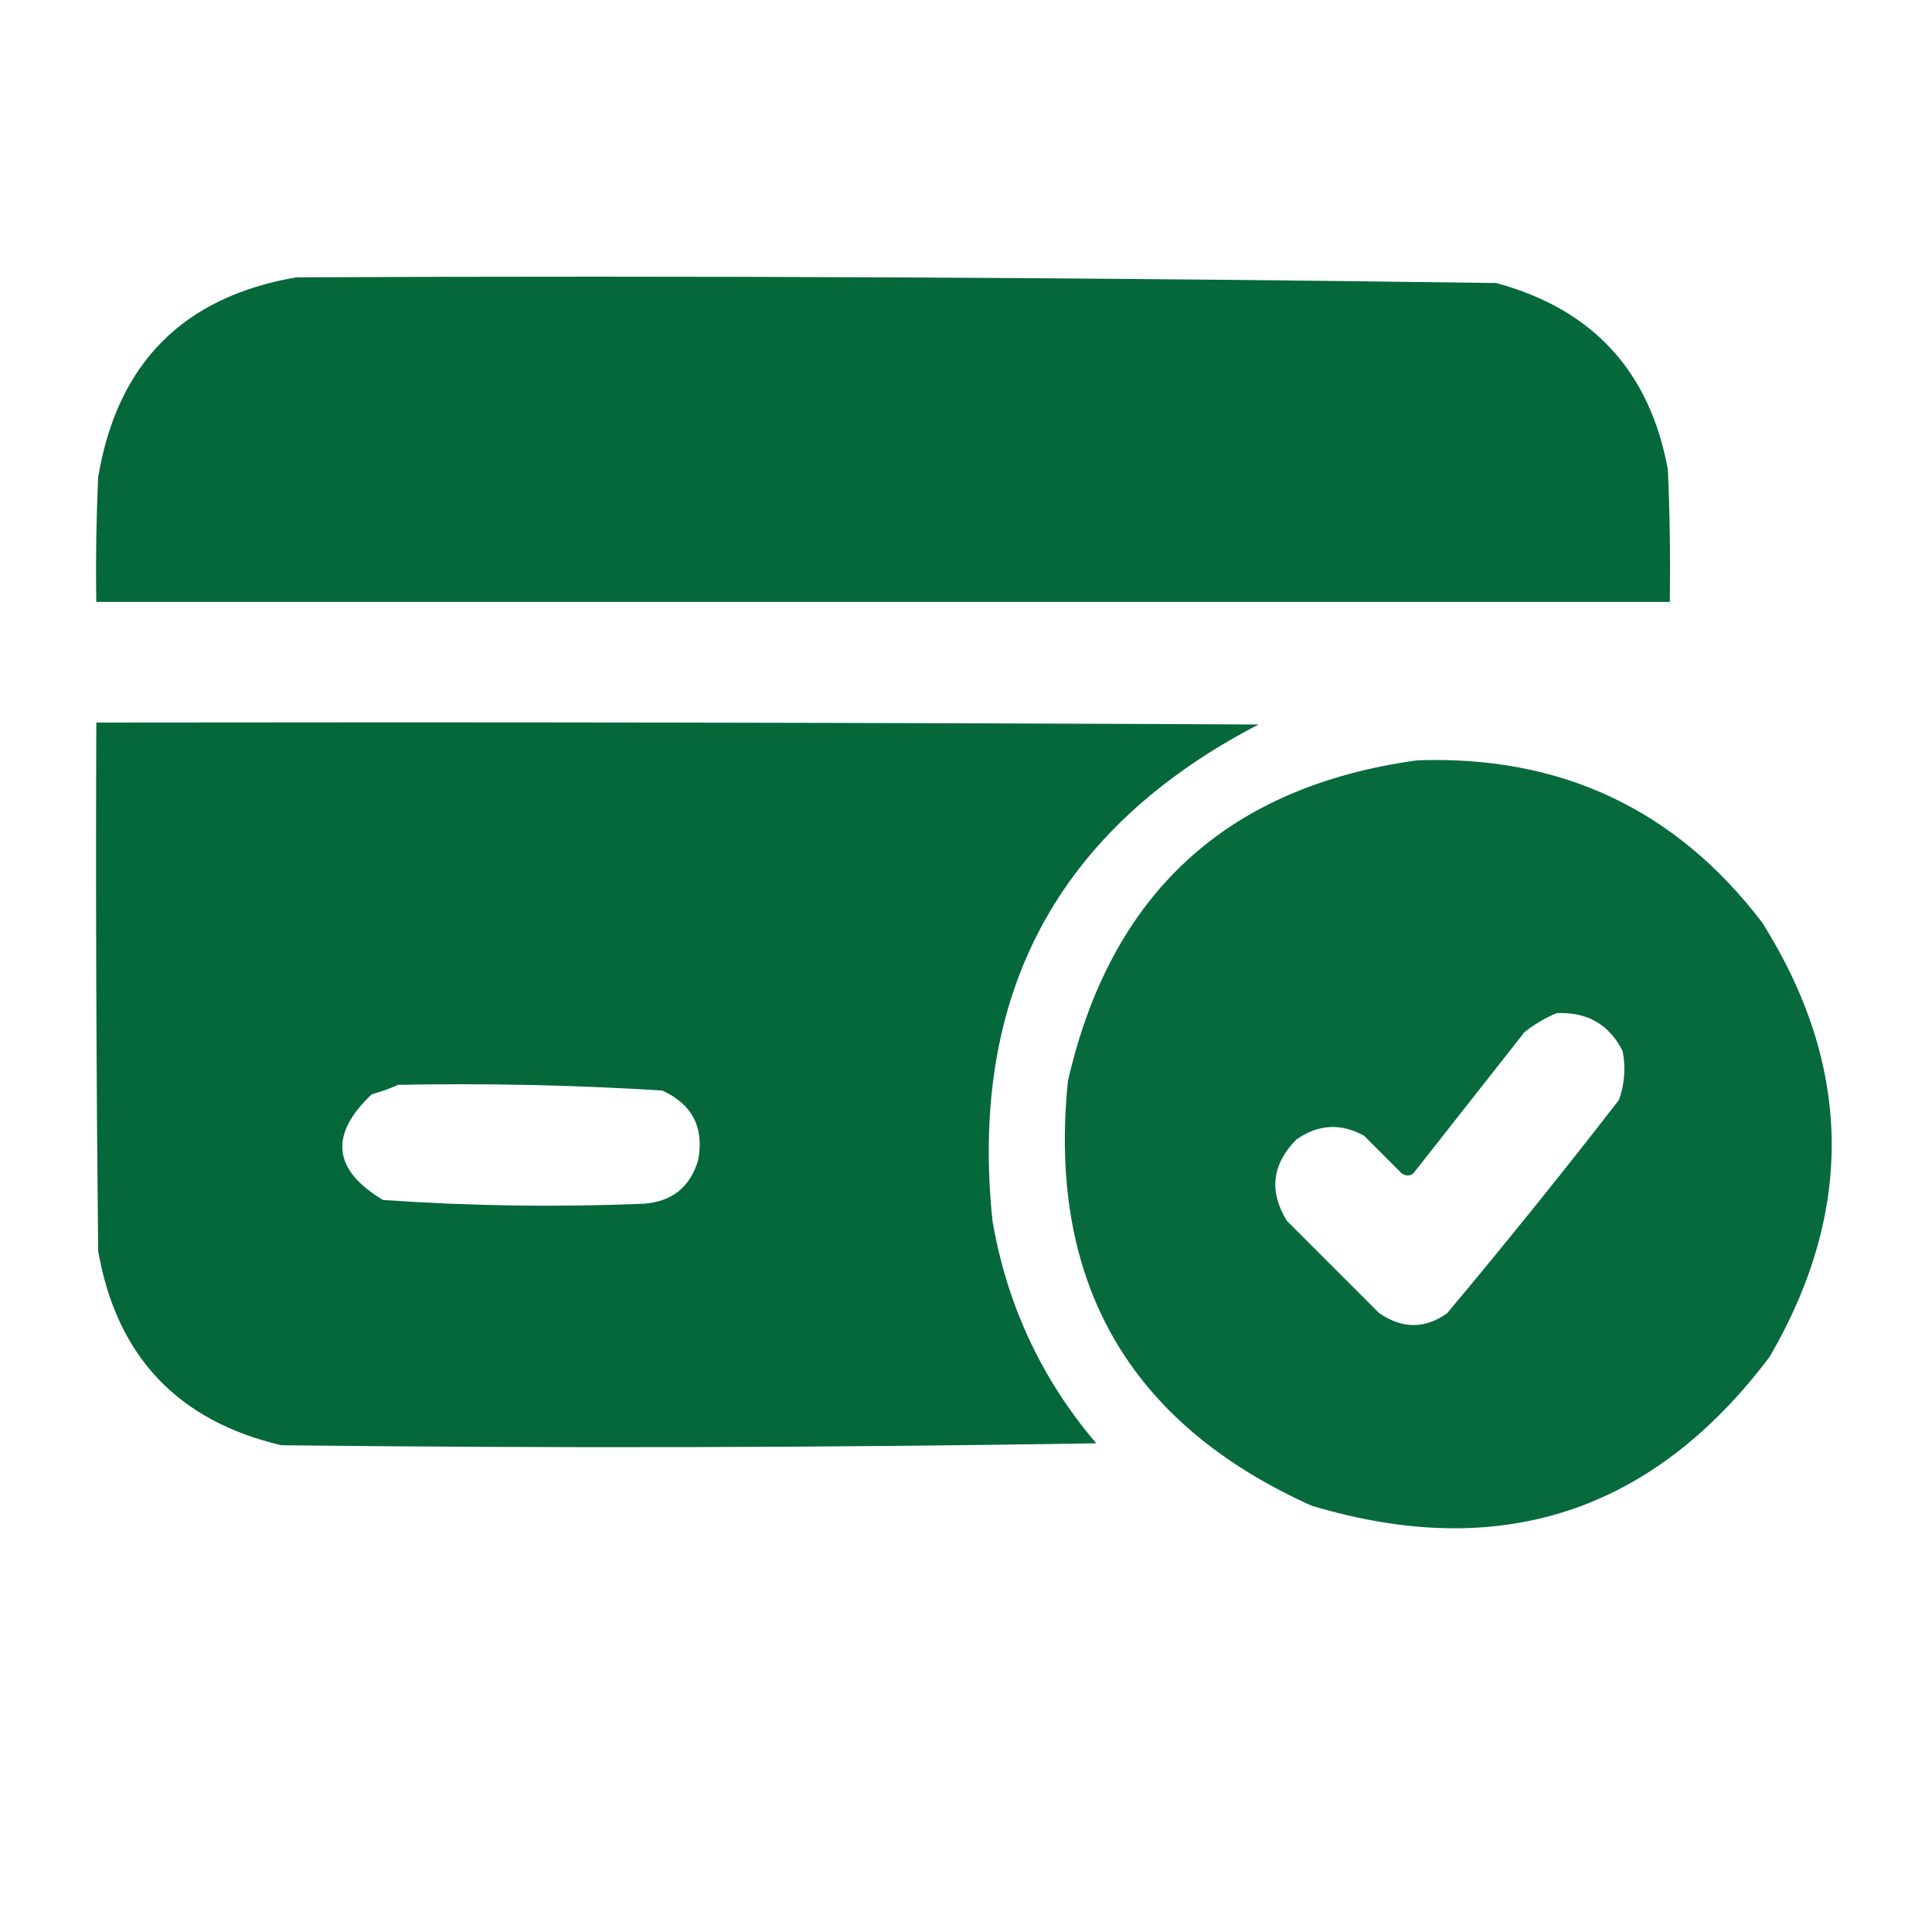 <svg width="20" height="20" viewBox="0 0 20 20" fill="none" xmlns="http://www.w3.org/2000/svg">
<g clip-path="url(#clip0_127_1511)">
<path opacity="0.99" fill-rule="evenodd" clip-rule="evenodd" d="M3.067 2.871C7.209 2.852 11.349 2.872 15.489 2.93C16.488 3.2 17.081 3.845 17.266 4.863C17.286 5.319 17.292 5.775 17.286 6.231C11.856 6.231 6.426 6.231 0.997 6.231C0.99 5.801 0.997 5.371 1.016 4.941C1.212 3.763 1.895 3.072 3.067 2.871Z" fill="#036739"/>
<path opacity="0.992" fill-rule="evenodd" clip-rule="evenodd" d="M0.997 7.48C5.007 7.474 9.017 7.48 13.028 7.5C10.948 8.58 10.03 10.292 10.274 12.637C10.423 13.507 10.781 14.275 11.348 14.941C8.536 14.987 5.723 14.993 2.911 14.961C1.837 14.708 1.206 14.037 1.016 12.949C0.997 11.126 0.99 9.303 0.997 7.48ZM4.122 11.23C5.035 11.213 5.946 11.232 6.856 11.289C7.168 11.432 7.291 11.673 7.227 12.012C7.143 12.291 6.954 12.441 6.661 12.461C5.761 12.498 4.862 12.485 3.965 12.422C3.445 12.111 3.406 11.747 3.848 11.328C3.946 11.301 4.037 11.268 4.122 11.23Z" fill="#036739"/>
<path opacity="0.979" fill-rule="evenodd" clip-rule="evenodd" d="M14.669 7.871C16.156 7.817 17.348 8.377 18.243 9.551C19.174 11.032 19.201 12.529 18.321 14.043C17.106 15.659 15.524 16.173 13.575 15.586C11.684 14.734 10.844 13.269 11.055 11.191C11.498 9.249 12.702 8.142 14.669 7.871ZM16.114 10.488C16.428 10.473 16.656 10.603 16.797 10.879C16.831 11.053 16.818 11.222 16.759 11.387C16.181 12.134 15.588 12.869 14.981 13.594C14.751 13.758 14.517 13.758 14.278 13.594C13.959 13.275 13.64 12.956 13.321 12.637C13.135 12.333 13.167 12.053 13.419 11.797C13.646 11.637 13.881 11.624 14.122 11.758C14.252 11.888 14.382 12.018 14.512 12.148C14.551 12.175 14.591 12.175 14.63 12.148C15.014 11.66 15.398 11.172 15.782 10.684C15.887 10.602 15.997 10.537 16.114 10.488Z" fill="#036739"/>
</g>
<defs>
<clipPath id="clip0_127_1511">
<rect width="20" height="20" fill="white"/>
</clipPath>
</defs>
</svg>
